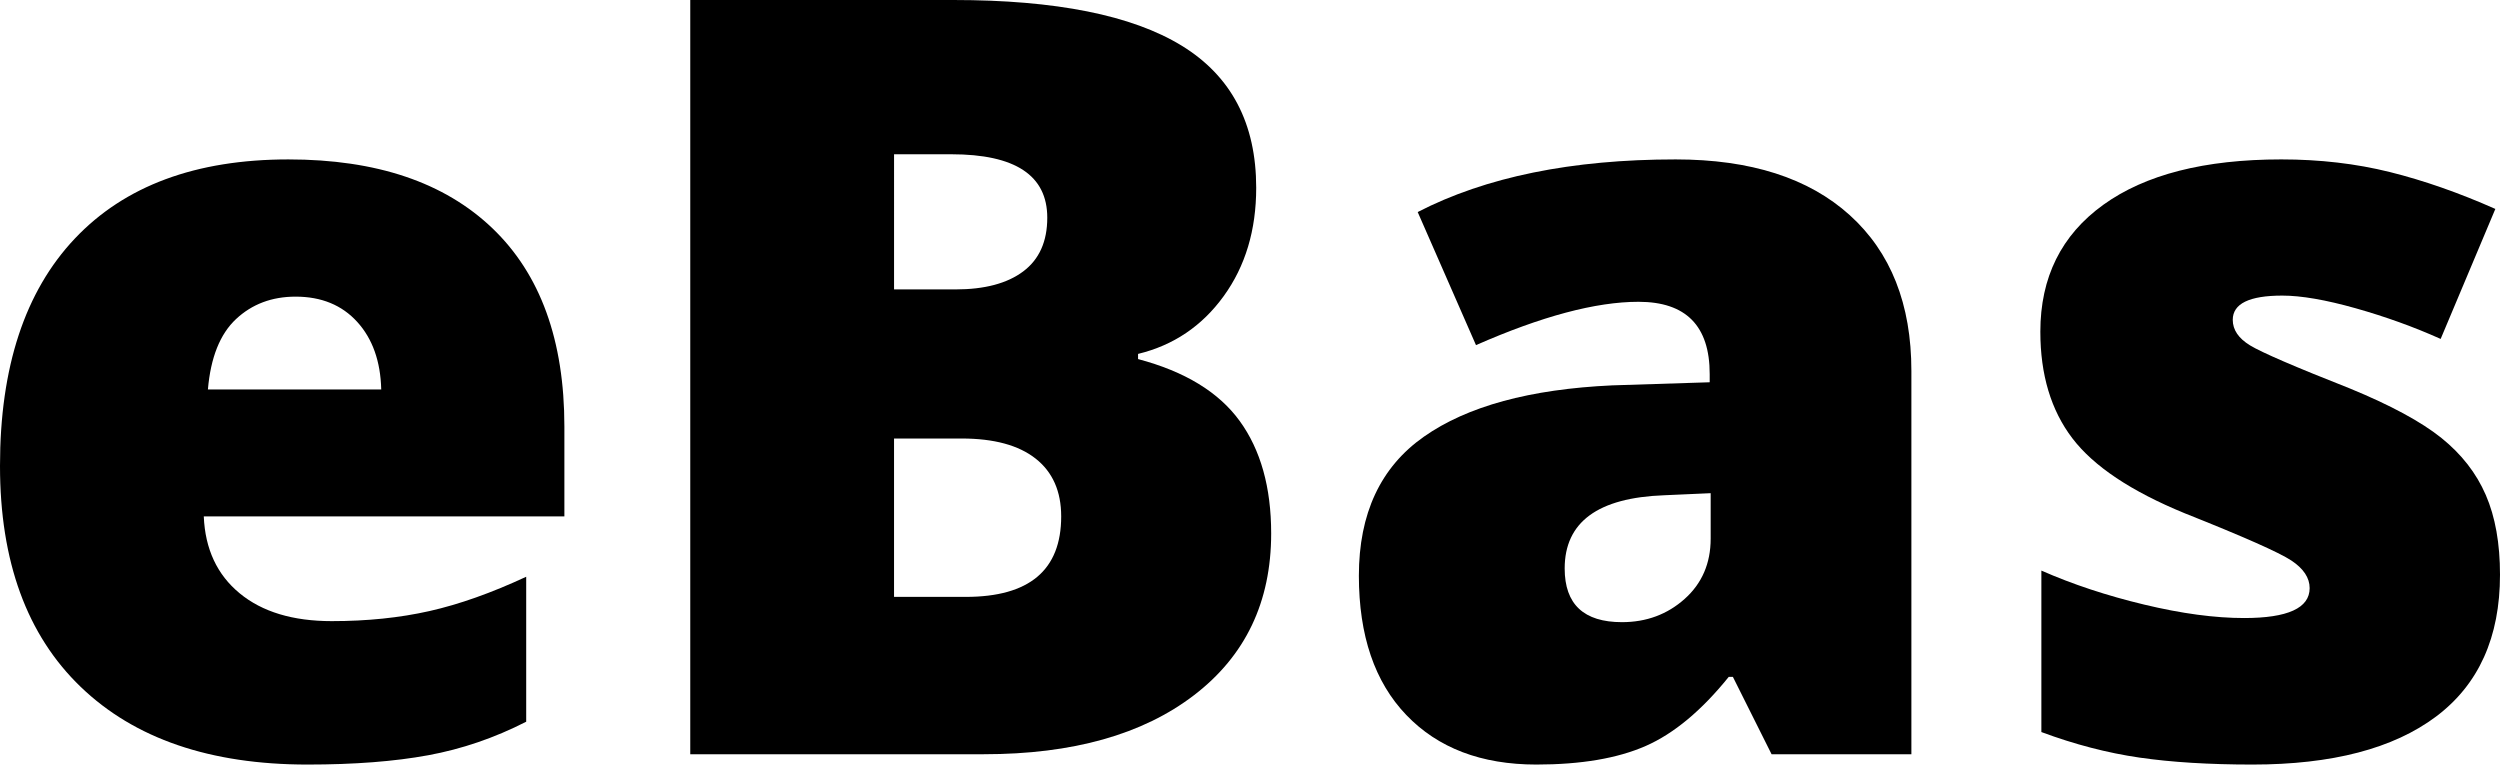 <?xml version="1.0" encoding="utf-8"?>
<!-- Generator: Adobe Illustrator 15.0.0, SVG Export Plug-In . SVG Version: 6.00 Build 0)  -->
<!DOCTYPE svg PUBLIC "-//W3C//DTD SVG 1.1//EN" "http://www.w3.org/Graphics/SVG/1.1/DTD/svg11.dtd">
<svg version="1.1" id="Layer_1" xmlns="http://www.w3.org/2000/svg" xmlns:xlink="http://www.w3.org/1999/xlink" x="0px" y="0px"
	 width="100%" height="100%" viewBox="0 0 170.367 52.102" enable-background="new 0 0 170.367 52.102"
	 xml:space="preserve">
<g>
	<path d="M20.953,52.102c-6.633,0-11.783-1.763-15.451-5.291C1.833,43.283,0,38.262,0,31.746C0,25.02,1.699,19.858,5.098,16.26
		c3.398-3.598,8.25-5.396,14.555-5.396c6,0,10.635,1.564,13.904,4.693s4.904,7.635,4.904,13.518v6.117H13.887
		c0.093,2.227,0.908,3.973,2.443,5.238c1.535,1.266,3.626,1.898,6.275,1.898c2.414,0,4.635-0.229,6.662-0.686
		c2.027-0.457,4.224-1.236,6.592-2.338v9.879c-2.157,1.102-4.383,1.863-6.68,2.285C26.882,51.891,24.14,52.102,20.953,52.102z
		 M20.145,20.215c-1.617,0-2.971,0.51-4.061,1.529s-1.729,2.619-1.916,4.799H25.98c-0.047-1.921-0.592-3.457-1.635-4.605
		C23.303,20.79,21.902,20.215,20.145,20.215z"/>
	<path d="M47.039,0h17.93c6.984,0,12.169,1.037,15.557,3.111c3.387,2.074,5.08,5.303,5.08,9.686c0,2.883-0.738,5.344-2.215,7.383
		s-3.422,3.352-5.836,3.938v0.352c3.187,0.844,5.496,2.25,6.926,4.219c1.429,1.969,2.145,4.523,2.145,7.664
		c0,4.664-1.752,8.338-5.256,11.021c-3.504,2.684-8.279,4.025-14.326,4.025H47.039V0z M60.926,19.723h4.184
		c1.992,0,3.533-0.41,4.623-1.23c1.09-0.82,1.635-2.039,1.635-3.656c0-2.883-2.18-4.324-6.539-4.324h-3.902V19.723z M60.926,29.883
		v10.793h4.887c4.336,0,6.504-1.828,6.504-5.484c0-1.71-0.58-3.023-1.74-3.938s-2.842-1.371-5.045-1.371H60.926z"/>
	<path d="M120.727,51.398l-2.637-5.273h-0.281c-1.852,2.297-3.739,3.867-5.66,4.711c-1.922,0.844-4.407,1.266-7.453,1.266
		c-3.75,0-6.703-1.125-8.859-3.375c-2.157-2.25-3.234-5.414-3.234-9.492c0-4.242,1.477-7.4,4.43-9.475s7.23-3.24,12.832-3.498
		l6.645-0.211v-0.562c0-3.281-1.617-4.922-4.852-4.922c-2.906,0-6.598,0.984-11.074,2.953l-3.973-9.07
		c4.641-2.391,10.5-3.586,17.578-3.586c5.109,0,9.064,1.266,11.865,3.797c2.8,2.531,4.201,6.07,4.201,10.617v26.121H120.727z
		 M110.531,42.398c1.664,0,3.088-0.527,4.271-1.582c1.183-1.055,1.775-2.426,1.775-4.113v-3.094l-3.164,0.141
		c-4.523,0.164-6.785,1.828-6.785,4.992C106.629,41.18,107.93,42.398,110.531,42.398z"/>
	<path d="M170.367,39.164c0,4.266-1.454,7.488-4.359,9.668c-2.906,2.18-7.079,3.27-12.516,3.27c-2.953,0-5.52-0.158-7.699-0.475
		s-4.407-0.896-6.68-1.74V38.883c2.132,0.938,4.47,1.711,7.014,2.32c2.543,0.61,4.811,0.914,6.803,0.914
		c2.976,0,4.465-0.68,4.465-2.039c0-0.703-0.417-1.33-1.248-1.881c-0.832-0.55-3.252-1.623-7.26-3.217
		c-3.656-1.5-6.211-3.205-7.664-5.115c-1.454-1.91-2.18-4.33-2.18-7.26c0-3.703,1.429-6.586,4.289-8.648
		c2.859-2.062,6.902-3.094,12.129-3.094c2.625,0,5.092,0.287,7.4,0.861c2.308,0.575,4.705,1.412,7.189,2.514l-3.727,8.859
		c-1.828-0.82-3.762-1.517-5.801-2.092c-2.039-0.574-3.704-0.861-4.992-0.861c-2.25,0-3.375,0.551-3.375,1.652
		c0,0.68,0.392,1.26,1.178,1.74c0.785,0.48,3.053,1.459,6.803,2.936c2.789,1.148,4.869,2.273,6.24,3.375
		c1.371,1.102,2.378,2.396,3.023,3.885C170.045,35.221,170.367,37.032,170.367,39.164z"/>
</g>
</svg>
